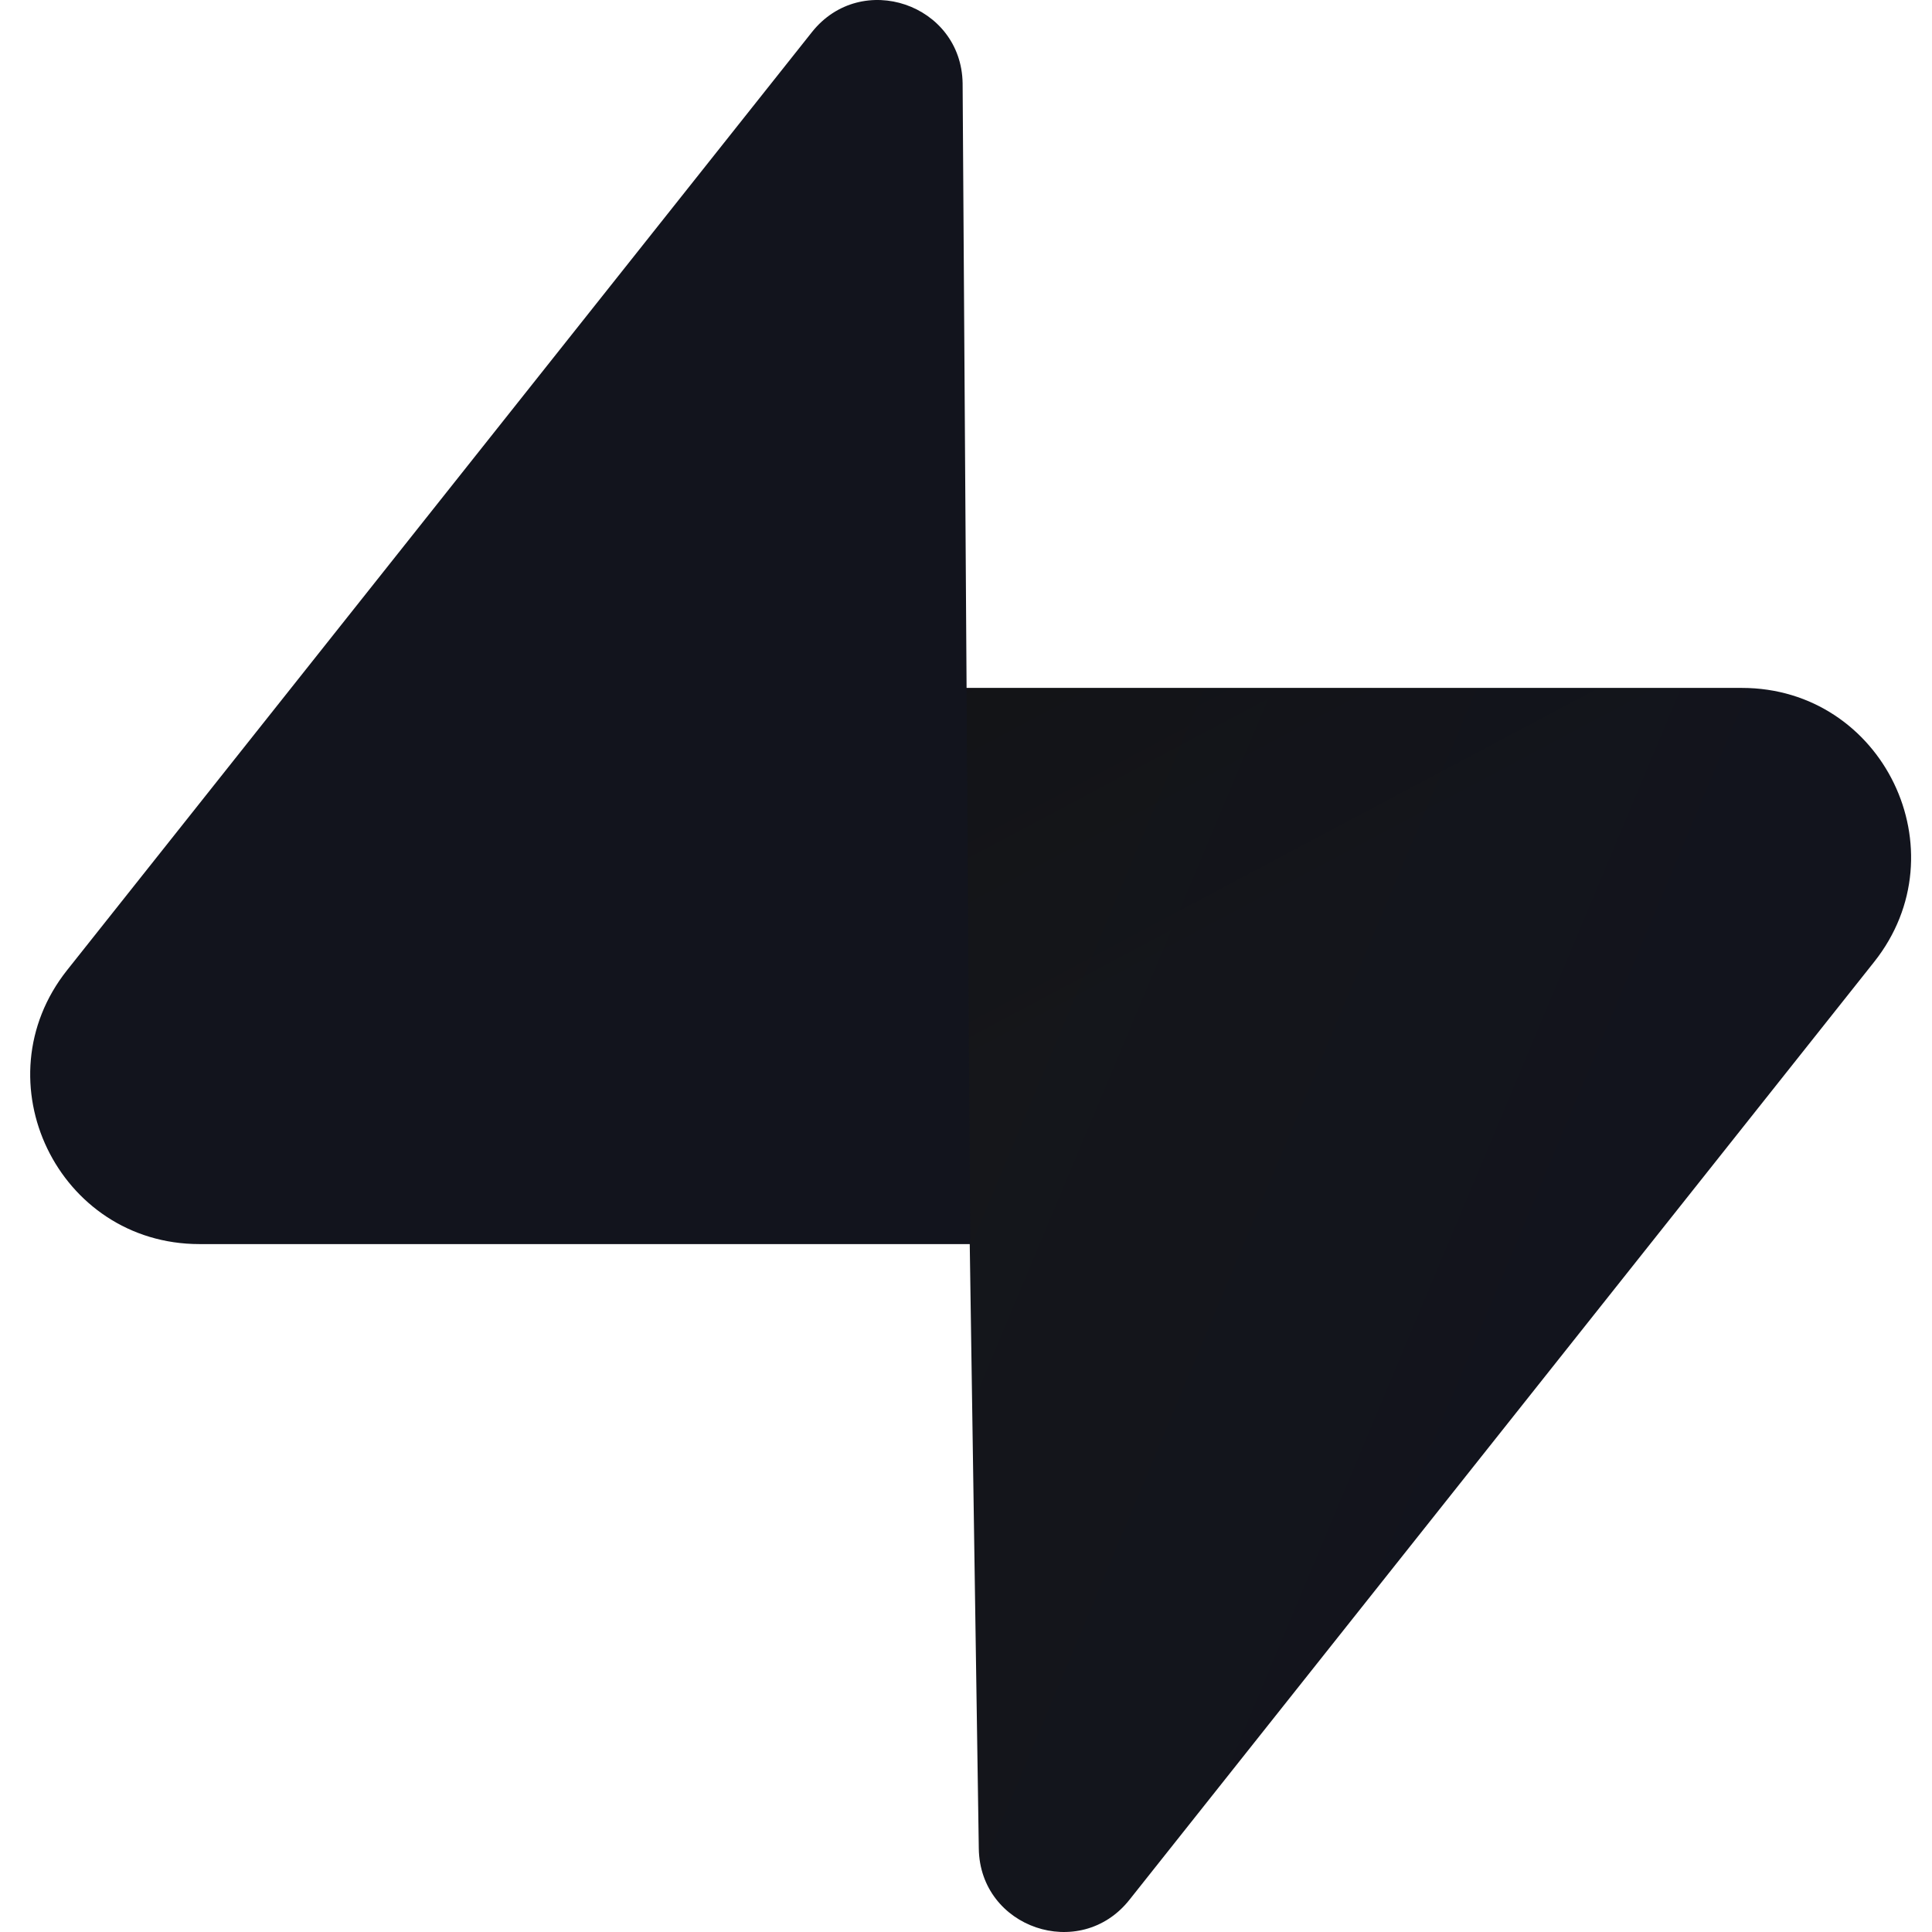 <svg width="16" height="16" viewBox="0 0 16 16" fill="none" xmlns="http://www.w3.org/2000/svg">
<g clip-path="url(#clip0_4036_562)">
<path d="M9.353 15.734C8.944 16.249 8.116 15.967 8.106 15.31L7.962 5.697H14.425C15.596 5.697 16.249 7.049 15.521 7.966L9.353 15.734Z" fill="url(#paint0_linear_4036_562)"/>
<path d="M9.353 15.734C8.944 16.249 8.116 15.967 8.106 15.31L7.962 5.697H14.425C15.596 5.697 16.249 7.049 15.521 7.966L9.353 15.734Z" fill="url(#paint1_linear_4036_562)" fill-opacity="0.2"/>
<path d="M6.724 0.266C7.133 -0.249 7.962 0.033 7.972 0.69L8.035 10.303H1.652C0.481 10.303 -0.172 8.951 0.556 8.034L6.724 0.266Z" fill="#12141D"/>
</g>
<defs>
<linearGradient id="paint0_linear_4036_562" x1="7.962" y1="7.828" x2="13.707" y2="10.237" gradientUnits="userSpaceOnUse">
<stop stop-color="#15161A"/>
<stop offset="1" stop-color="#12141D"/>
</linearGradient>
<linearGradient id="paint1_linear_4036_562" x1="5.415" y1="4.341" x2="8.035" y2="9.273" gradientUnits="userSpaceOnUse">
<stop/>
<stop offset="1" stop-opacity="0"/>
</linearGradient>
<clipPath id="clip0_4036_562">
<rect width="16" height="16" fill="white"/>
</clipPath>
</defs>
</svg>

